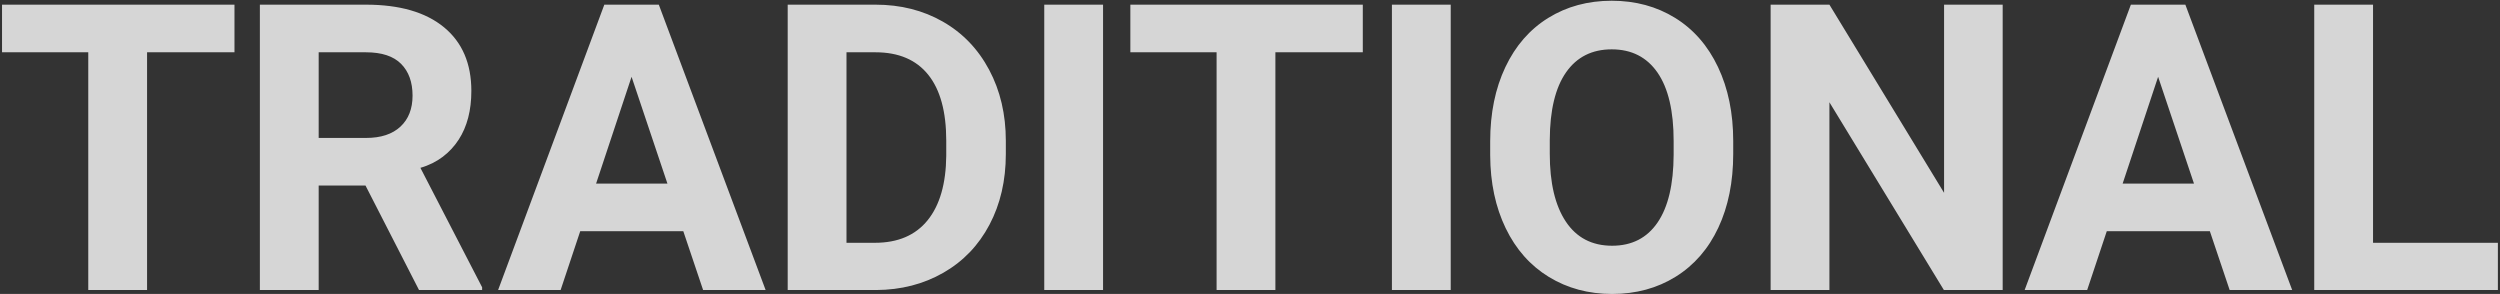 <svg  xmlns="http://www.w3.org/2000/svg" width="791" height="93" viewBox="0, 0, 791, 93">
<rect x="0" y="0" width="791" height="93" fill="#333333" stroke="none"/>
<path fill-rule="evenodd"  opacity="0.8" fill="rgb(255, 255, 255)" d="M732.225,91.765 L732.225,1.476 L750.829,1.476 L750.829,76.820 L790.330,76.820 L790.330,91.765 L732.225,91.765 ZM699.199,73.161 L666.581,73.161 L660.379,91.765 L640.598,91.765 L674.208,1.476 L691.447,1.476 L725.244,91.765 L705.462,91.765 L699.199,73.161 ZM682.828,24.296 L671.603,58.092 L694.176,58.092 L682.828,24.296 ZM578.829,32.358 L578.829,91.765 L560.225,91.765 L560.225,1.476 L578.829,1.476 L615.105,61.007 L615.105,1.476 L633.647,1.476 L633.647,91.765 L615.043,91.765 L578.829,32.358 ZM530.191,87.548 C524.340,91.186 517.633,93.005 510.068,93.005 C502.585,93.005 495.908,91.207 490.038,87.610 C484.167,84.013 479.620,78.877 476.395,72.200 C473.171,65.524 471.537,57.844 471.497,49.163 L471.497,44.698 C471.497,35.810 473.098,27.986 476.302,21.227 C479.506,14.467 484.033,9.280 489.883,5.662 C495.732,2.045 502.419,0.236 509.944,0.236 C517.468,0.236 524.154,2.045 530.005,5.662 C535.854,9.280 540.381,14.467 543.585,21.227 C546.788,27.986 548.391,35.790 548.391,44.636 L548.391,48.667 C548.391,57.556 546.819,65.348 543.678,72.045 C540.536,78.742 536.040,83.911 530.191,87.548 ZM529.539,44.574 C529.539,35.107 527.844,27.914 524.455,22.994 C521.064,18.075 516.227,15.614 509.944,15.614 C503.701,15.614 498.884,18.044 495.495,22.901 C492.105,27.759 490.389,34.880 490.348,44.264 L490.348,48.667 C490.348,57.886 492.043,65.038 495.433,70.123 C498.822,75.208 503.701,77.750 510.068,77.750 C516.310,77.750 521.106,75.301 524.455,70.402 C527.803,65.503 529.498,58.362 529.539,48.977 L529.539,44.574 ZM440.403,1.476 L459.007,1.476 L459.007,91.765 L440.403,91.765 L440.403,1.476 ZM403.533,91.765 L384.929,91.765 L384.929,16.545 L357.644,16.545 L357.644,1.476 L431.190,1.476 L431.190,16.545 L403.533,16.545 L403.533,91.765 ZM330.403,1.476 L349.007,1.476 L349.007,91.765 L330.403,91.765 L330.403,1.476 ZM298.462,86.308 C292.178,89.905 285.088,91.724 277.192,91.765 L249.225,91.765 L249.225,1.476 L277.006,1.476 C284.944,1.476 292.044,3.264 298.307,6.840 C304.571,10.416 309.459,15.501 312.973,22.095 C316.486,28.689 318.244,36.182 318.244,44.574 L318.244,48.729 C318.244,57.122 316.517,64.583 313.066,71.115 C309.614,77.647 304.746,82.711 298.462,86.308 ZM299.393,44.512 C299.393,35.334 297.491,28.379 293.687,23.645 C289.883,18.912 284.324,16.545 277.006,16.545 L267.829,16.545 L267.829,76.820 L276.820,76.820 C284.096,76.820 289.657,74.443 293.501,69.689 C297.346,64.935 299.309,58.134 299.393,49.287 L299.393,44.512 ZM216.199,73.161 L183.581,73.161 L177.379,91.765 L157.598,91.765 L191.208,1.476 L208.447,1.476 L242.244,91.765 L222.462,91.765 L216.199,73.161 ZM199.828,24.296 L188.603,58.092 L211.176,58.092 L199.828,24.296 ZM115.649,58.713 L100.829,58.713 L100.829,91.765 L82.225,91.765 L82.225,1.476 L115.773,1.476 C126.439,1.476 134.666,3.854 140.454,8.607 C146.241,13.362 149.136,20.079 149.136,28.761 C149.136,34.921 147.802,40.058 145.136,44.171 C142.469,48.285 138.428,51.561 133.013,53.1 L152.546,90.897 L152.546,91.765 L132.579,91.765 L115.649,58.713 ZM126.904,20.203 C124.486,17.765 120.775,16.545 115.773,16.545 L100.829,16.545 L100.829,43.644 L115.835,43.644 C120.507,43.644 124.124,42.456 126.687,40.078 C129.250,37.701 130.532,34.425 130.532,30.249 C130.532,25.992 129.323,22.643 126.904,20.203 ZM46.533,91.765 L27.929,91.765 L27.929,16.545 L0.644,16.545 L0.644,1.476 L74.190,1.476 L74.190,16.545 L46.533,16.545 L46.533,91.765 Z"/>
</svg>